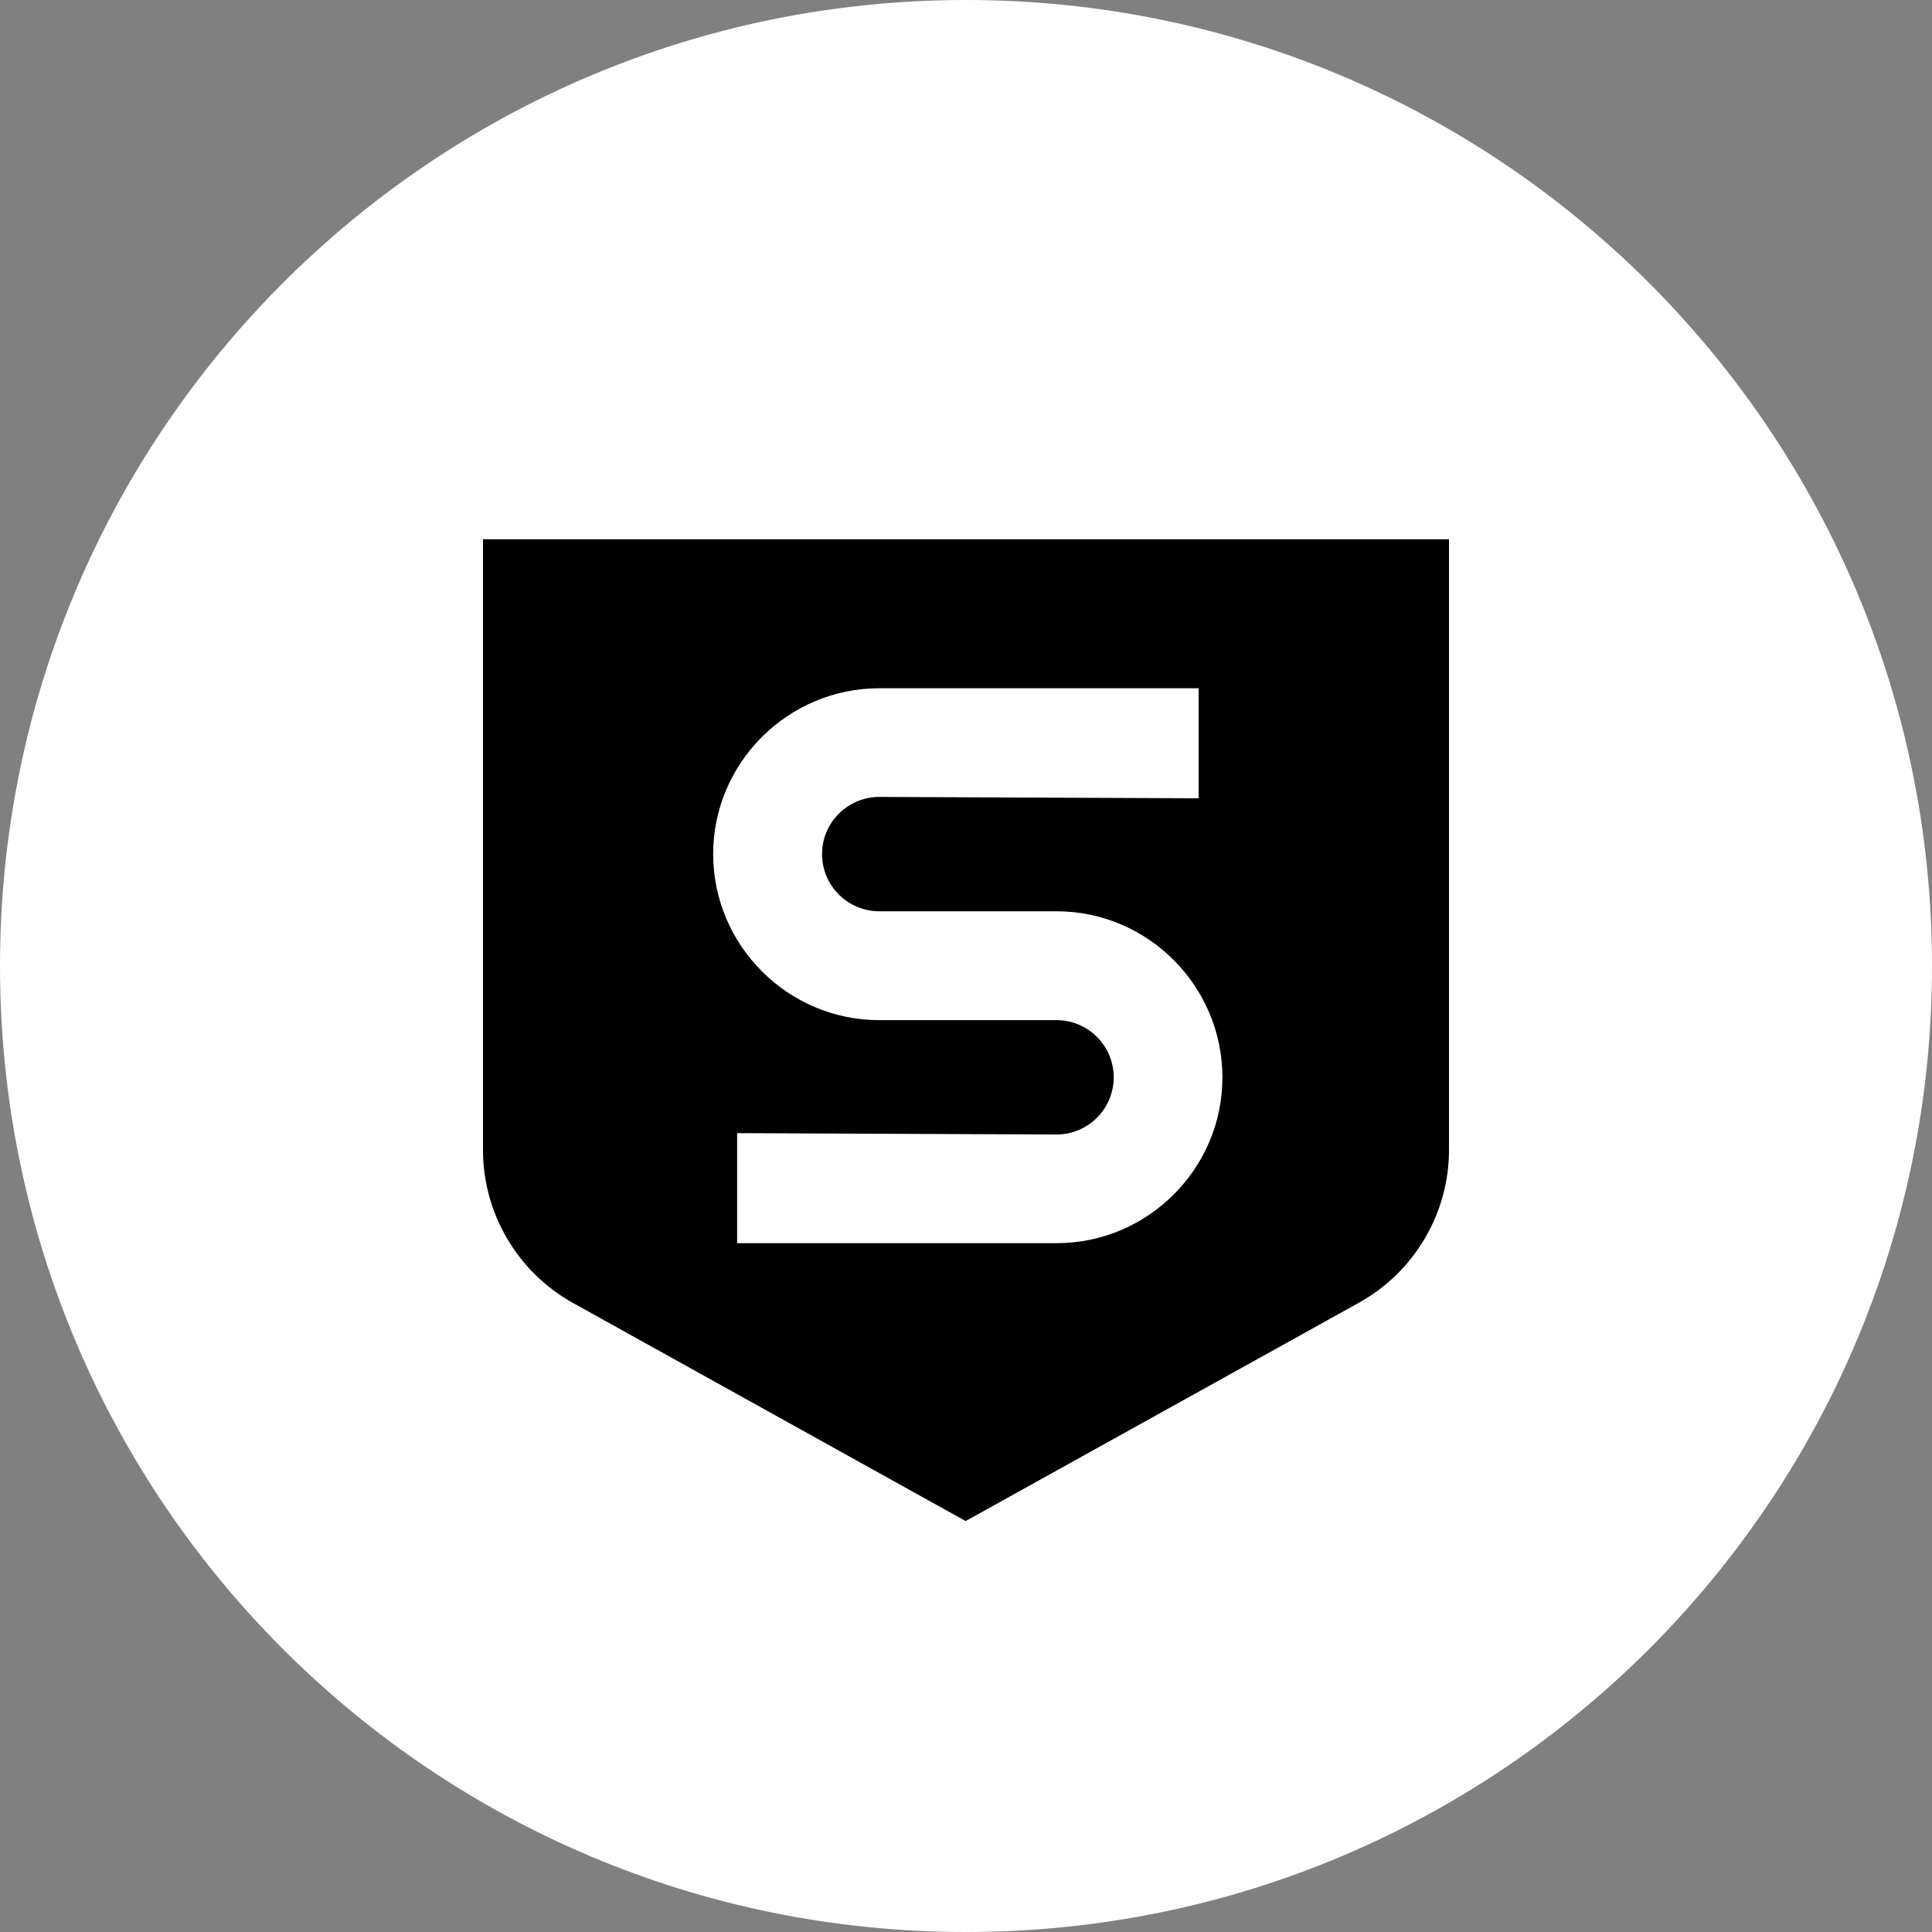 <svg width="37" height="37" viewBox="0 0 37 37" fill="none" xmlns="http://www.w3.org/2000/svg">
<rect x="0" y="0" width="37" height="37" fill="#808080" stroke="none"/>
<g clip-path="url(#clip0_244_56744)">
<path d="M18.5 37C28.717 37 37 28.717 37 18.5C37 8.283 28.717 0 18.5 0C8.283 0 0 8.283 0 18.5C0 28.717 8.283 37 18.5 37Z" fill="white"/>
<path d="M20.238 23.808H14.117V21.701L20.234 21.727C20.838 21.727 21.329 21.235 21.329 20.632C21.329 20.028 20.838 19.537 20.234 19.537H16.838C15.089 19.537 13.658 18.106 13.658 16.357C13.658 14.608 15.089 13.181 16.838 13.181H22.955V15.288L16.838 15.262C16.235 15.262 15.743 15.754 15.743 16.357C15.743 16.961 16.235 17.452 16.838 17.452H20.234C21.983 17.452 23.41 18.883 23.41 20.632C23.414 22.377 21.983 23.808 20.238 23.808ZM9.25 10.327V22.023C9.25 23.241 9.911 24.361 10.973 24.953L18.493 29.13L26.023 24.95C27.089 24.357 27.75 23.237 27.75 22.019V10.327H9.25Z" fill="black"/>
</g>
<defs>
<clipPath id="clip0_244_56744">
<rect width="37" height="37" fill="white"/>
</clipPath>
</defs>
</svg>
